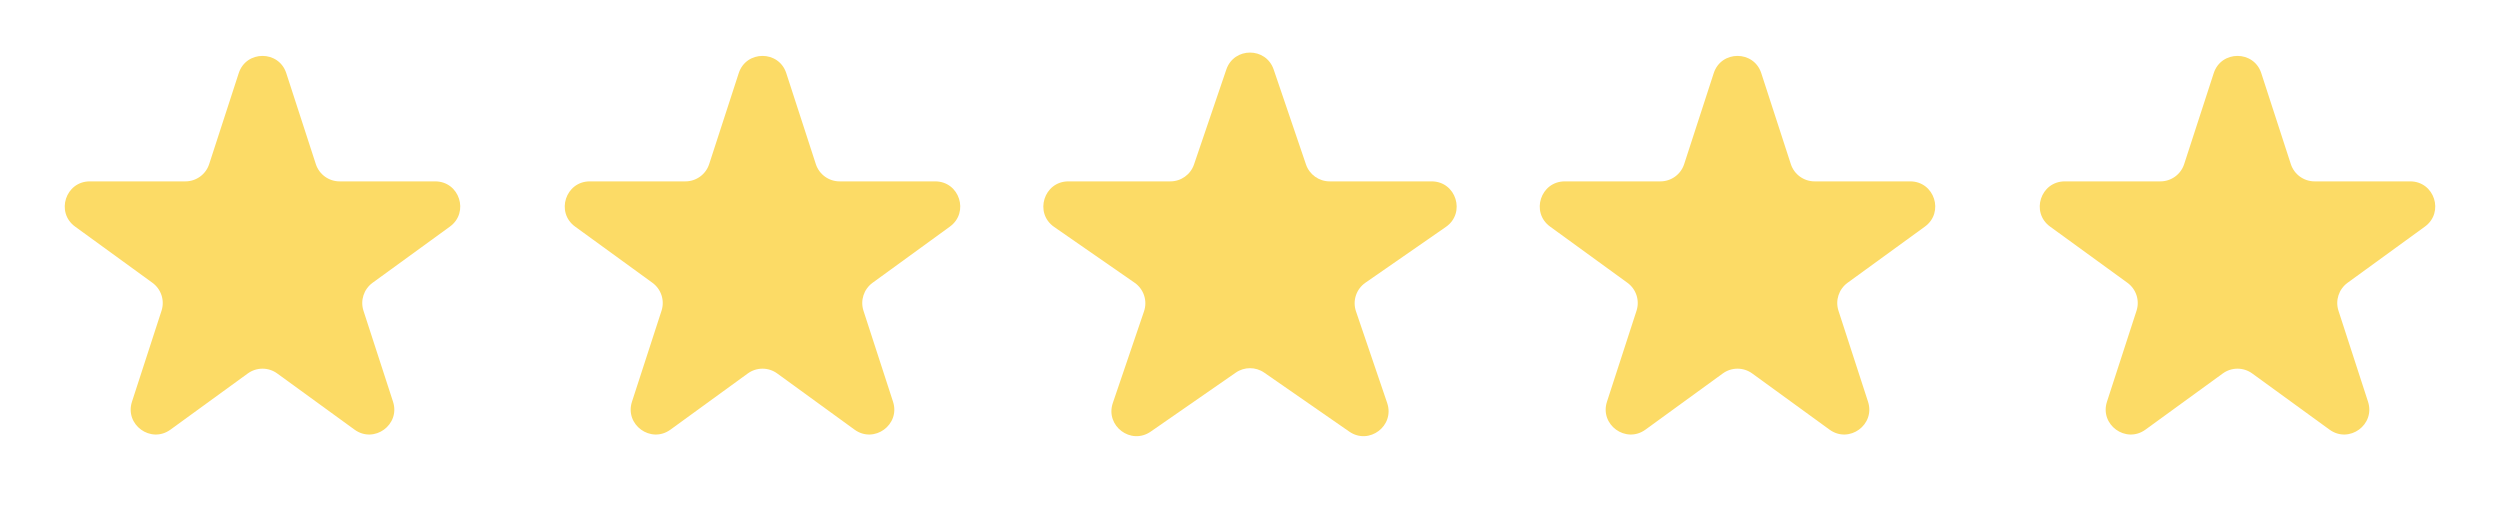 <?xml version="1.0" encoding="UTF-8"?> <svg xmlns="http://www.w3.org/2000/svg" width="100" height="21" viewBox="0 0 100 21" fill="none"><path d="M9.549 2.927C9.848 2.006 11.152 2.006 11.451 2.927L12.633 6.564C12.767 6.976 13.151 7.255 13.584 7.255H17.408C18.377 7.255 18.78 8.495 17.996 9.064L14.902 11.312C14.552 11.567 14.405 12.018 14.539 12.43L15.721 16.068C16.02 16.989 14.966 17.755 14.182 17.186L11.088 14.938C10.737 14.683 10.263 14.683 9.912 14.938L6.818 17.186C6.034 17.755 4.98 16.989 5.279 16.068L6.461 12.43C6.595 12.018 6.448 11.567 6.098 11.312L3.004 9.064C2.22 8.495 2.623 7.255 3.592 7.255H7.416C7.849 7.255 8.233 6.976 8.367 6.564L9.549 2.927Z" fill="#FCDB66"></path><path d="M29.549 2.927C29.848 2.006 31.152 2.006 31.451 2.927L32.633 6.564C32.767 6.976 33.151 7.255 33.584 7.255H37.408C38.377 7.255 38.78 8.495 37.996 9.064L34.902 11.312C34.552 11.567 34.405 12.018 34.539 12.43L35.721 16.068C36.02 16.989 34.966 17.755 34.182 17.186L31.088 14.938C30.737 14.683 30.263 14.683 29.912 14.938L26.818 17.186C26.034 17.755 24.98 16.989 25.279 16.068L26.461 12.43C26.595 12.018 26.448 11.567 26.098 11.312L23.004 9.064C22.22 8.495 22.623 7.255 23.592 7.255H27.416C27.849 7.255 28.233 6.976 28.367 6.564L29.549 2.927Z" fill="#FCDB66"></path><path d="M49.053 2.781C49.361 1.877 50.639 1.877 50.947 2.781L52.239 6.578C52.377 6.983 52.758 7.255 53.186 7.255H57.265C58.245 7.255 58.64 8.519 57.835 9.077L54.616 11.309C54.249 11.564 54.095 12.031 54.239 12.453L55.487 16.12C55.798 17.034 54.763 17.814 53.971 17.264L50.57 14.906C50.227 14.668 49.773 14.668 49.43 14.906L46.029 17.264C45.237 17.814 44.202 17.034 44.513 16.12L45.761 12.453C45.905 12.031 45.751 11.564 45.384 11.309L42.165 9.077C41.36 8.519 41.755 7.255 42.735 7.255H46.814C47.242 7.255 47.623 6.983 47.761 6.578L49.053 2.781Z" fill="#FCDB66"></path><path d="M68.549 2.927C68.848 2.006 70.152 2.006 70.451 2.927L71.633 6.564C71.767 6.976 72.151 7.255 72.584 7.255H76.408C77.377 7.255 77.78 8.495 76.996 9.064L73.902 11.312C73.552 11.567 73.405 12.018 73.539 12.43L74.721 16.068C75.02 16.989 73.966 17.755 73.182 17.186L70.088 14.938C69.737 14.683 69.263 14.683 68.912 14.938L65.818 17.186C65.034 17.755 63.98 16.989 64.279 16.068L65.461 12.43C65.595 12.018 65.448 11.567 65.098 11.312L62.004 9.064C61.22 8.495 61.623 7.255 62.592 7.255H66.416C66.849 7.255 67.233 6.976 67.367 6.564L68.549 2.927Z" fill="#FCDB66"></path><path d="M88.549 2.927C88.848 2.006 90.152 2.006 90.451 2.927L91.633 6.564C91.767 6.976 92.151 7.255 92.584 7.255H96.408C97.377 7.255 97.78 8.495 96.996 9.064L93.902 11.312C93.552 11.567 93.405 12.018 93.539 12.43L94.721 16.068C95.02 16.989 93.966 17.755 93.182 17.186L90.088 14.938C89.737 14.683 89.263 14.683 88.912 14.938L85.818 17.186C85.034 17.755 83.98 16.989 84.279 16.068L85.461 12.43C85.595 12.018 85.448 11.567 85.098 11.312L82.004 9.064C81.22 8.495 81.623 7.255 82.592 7.255H86.416C86.849 7.255 87.233 6.976 87.367 6.564L88.549 2.927Z" fill="#FCDB66"></path></svg> 